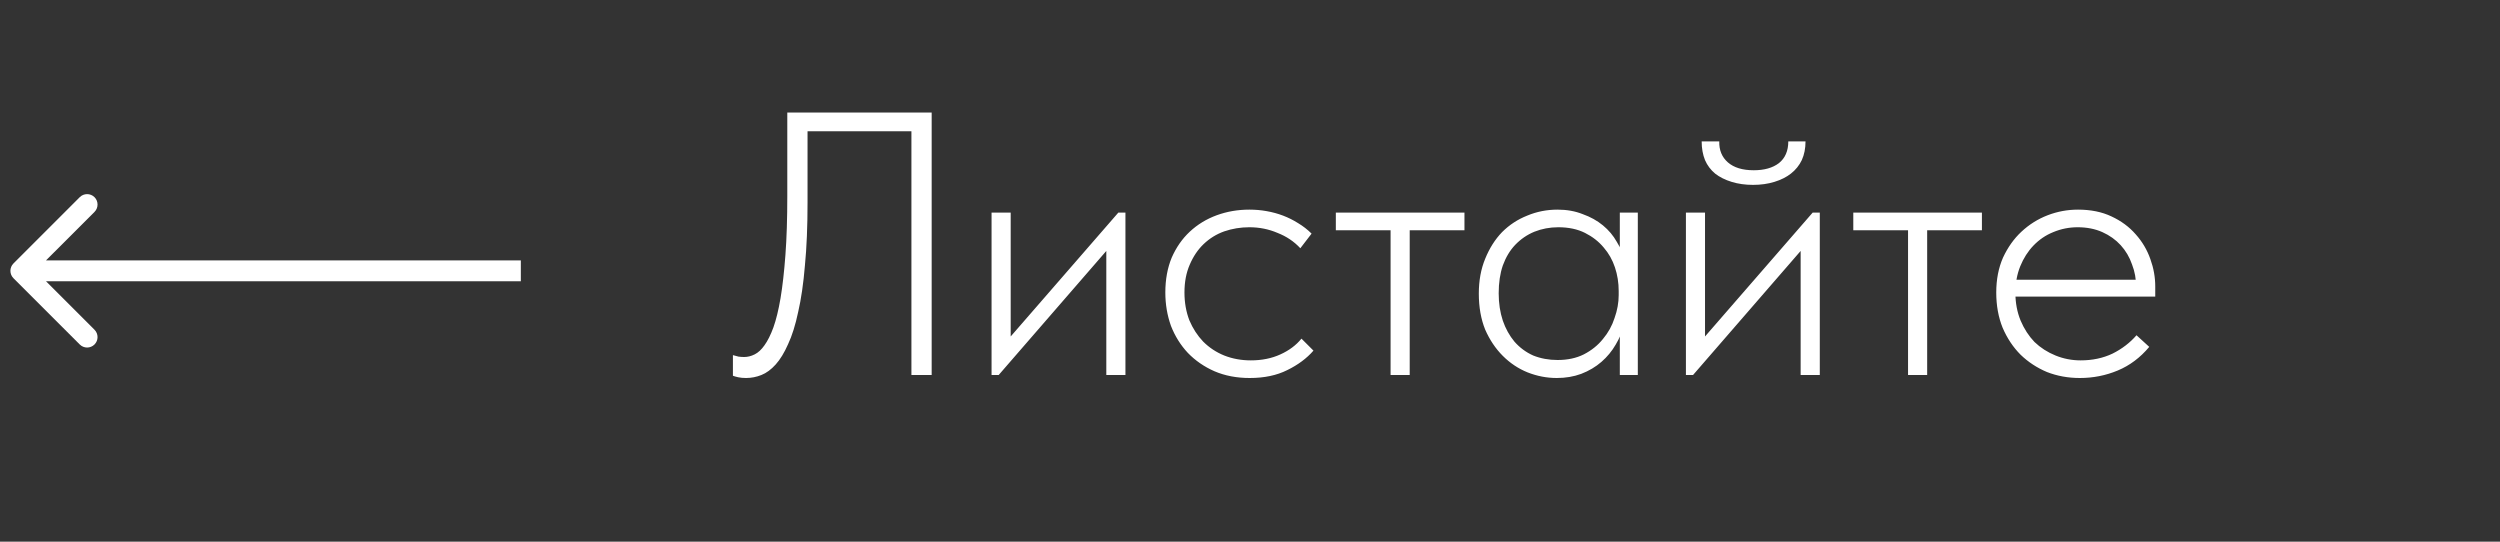 <?xml version="1.0" encoding="UTF-8"?> <svg xmlns="http://www.w3.org/2000/svg" width="120" height="26" viewBox="0 0 120 26" fill="none"><rect x="0" y="0" width="120" height="26" fill="#333333" stroke="none"/><path d="M35.81 18.144C35.666 18.144 35.54 18.132 35.432 18.108C35.324 18.084 35.24 18.06 35.18 18.036V17.046C35.276 17.07 35.366 17.094 35.45 17.118C35.546 17.13 35.636 17.136 35.72 17.136C35.888 17.136 36.056 17.094 36.224 17.01C36.392 16.926 36.548 16.782 36.692 16.578C36.848 16.362 36.992 16.074 37.124 15.714C37.256 15.342 37.37 14.874 37.466 14.31C37.562 13.734 37.64 13.044 37.7 12.24C37.76 11.436 37.79 10.494 37.79 9.414V5.4H44.72V18H43.748V6.3H38.762V9.72C38.762 10.872 38.72 11.88 38.636 12.744C38.564 13.608 38.456 14.352 38.312 14.976C38.18 15.6 38.018 16.116 37.826 16.524C37.646 16.932 37.448 17.256 37.232 17.496C37.016 17.736 36.788 17.904 36.548 18C36.308 18.096 36.062 18.144 35.81 18.144ZM47.595 18V10.206H48.513V16.632L48.063 16.668L53.679 10.206H54.021V18H53.103V11.484L53.715 11.34L47.937 18H47.595ZM59.986 18.144C59.362 18.144 58.798 18.036 58.294 17.82C57.802 17.604 57.376 17.31 57.016 16.938C56.668 16.566 56.398 16.134 56.206 15.642C56.026 15.138 55.936 14.604 55.936 14.04C55.936 13.416 56.038 12.858 56.242 12.366C56.458 11.874 56.746 11.46 57.106 11.124C57.478 10.776 57.91 10.512 58.402 10.332C58.894 10.152 59.416 10.062 59.968 10.062C60.256 10.062 60.532 10.086 60.796 10.134C61.072 10.182 61.336 10.254 61.588 10.35C61.84 10.446 62.08 10.566 62.308 10.71C62.548 10.854 62.764 11.022 62.956 11.214L62.416 11.916C62.116 11.592 61.75 11.346 61.318 11.178C60.898 10.998 60.448 10.908 59.968 10.908C59.548 10.908 59.146 10.974 58.762 11.106C58.39 11.238 58.06 11.442 57.772 11.718C57.496 11.982 57.274 12.312 57.106 12.708C56.938 13.092 56.854 13.536 56.854 14.04C56.854 14.52 56.932 14.964 57.088 15.372C57.256 15.768 57.478 16.11 57.754 16.398C58.042 16.686 58.378 16.908 58.762 17.064C59.158 17.22 59.584 17.298 60.04 17.298C60.568 17.298 61.042 17.202 61.462 17.01C61.882 16.818 62.218 16.566 62.47 16.254L63.046 16.83C62.722 17.202 62.302 17.514 61.786 17.766C61.282 18.018 60.682 18.144 59.986 18.144ZM66.748 18V11.052H64.12V10.206H70.294V11.052H67.666V18H66.748ZM77.751 18V16.002L77.697 15.732V12.546L77.751 12.438V10.206H78.615V12.438V12.546V18H77.751ZM74.727 18.144C74.247 18.144 73.779 18.054 73.323 17.874C72.879 17.694 72.483 17.43 72.135 17.082C71.787 16.734 71.505 16.314 71.289 15.822C71.085 15.318 70.983 14.742 70.983 14.094C70.983 13.47 71.085 12.912 71.289 12.42C71.493 11.916 71.763 11.49 72.099 11.142C72.447 10.794 72.849 10.53 73.305 10.35C73.761 10.158 74.247 10.062 74.763 10.062C75.207 10.062 75.609 10.134 75.969 10.278C76.341 10.41 76.665 10.59 76.941 10.818C77.217 11.046 77.439 11.31 77.607 11.61C77.787 11.898 77.907 12.192 77.967 12.492L77.769 13.968H77.697C77.697 13.572 77.637 13.194 77.517 12.834C77.397 12.474 77.217 12.156 76.977 11.88C76.737 11.592 76.437 11.358 76.077 11.178C75.717 10.998 75.291 10.908 74.799 10.908C74.391 10.908 74.007 10.98 73.647 11.124C73.299 11.268 72.993 11.478 72.729 11.754C72.477 12.018 72.279 12.348 72.135 12.744C72.003 13.128 71.937 13.572 71.937 14.076C71.937 14.556 72.003 14.994 72.135 15.39C72.267 15.774 72.453 16.11 72.693 16.398C72.945 16.686 73.245 16.908 73.593 17.064C73.953 17.208 74.343 17.28 74.763 17.28C75.243 17.28 75.663 17.19 76.023 17.01C76.395 16.818 76.701 16.572 76.941 16.272C77.193 15.972 77.379 15.636 77.499 15.264C77.631 14.892 77.697 14.526 77.697 14.166H77.859L77.931 15.534C77.871 15.894 77.745 16.23 77.553 16.542C77.373 16.854 77.145 17.13 76.869 17.37C76.593 17.61 76.269 17.802 75.897 17.946C75.537 18.078 75.147 18.144 74.727 18.144ZM80.924 18V10.206H81.841V16.632L81.391 16.668L87.007 10.206H87.35V18H86.431V11.484L87.043 11.34L81.266 18H80.924ZM84.145 8.874C83.773 8.874 83.431 8.826 83.12 8.73C82.808 8.634 82.543 8.502 82.328 8.334C82.112 8.154 81.95 7.938 81.841 7.686C81.734 7.422 81.68 7.122 81.68 6.786H82.525C82.513 7.206 82.651 7.542 82.939 7.794C83.228 8.046 83.641 8.172 84.181 8.172C84.686 8.172 85.088 8.058 85.388 7.83C85.688 7.59 85.838 7.242 85.838 6.786H86.665C86.665 7.122 86.606 7.422 86.486 7.686C86.365 7.938 86.192 8.154 85.963 8.334C85.748 8.502 85.484 8.634 85.171 8.73C84.859 8.826 84.517 8.874 84.145 8.874ZM91.586 18V11.052H88.958V10.206H95.132V11.052H92.504V18H91.586ZM99.835 18.144C99.27 18.144 98.743 18.048 98.251 17.856C97.77 17.652 97.35 17.376 96.99 17.028C96.63 16.668 96.343 16.236 96.126 15.732C95.922 15.228 95.82 14.664 95.82 14.04C95.82 13.416 95.928 12.858 96.144 12.366C96.373 11.874 96.666 11.46 97.026 11.124C97.398 10.776 97.819 10.512 98.287 10.332C98.754 10.152 99.24 10.062 99.745 10.062C100.356 10.062 100.89 10.17 101.346 10.386C101.814 10.602 102.204 10.89 102.516 11.25C102.828 11.598 103.062 11.994 103.218 12.438C103.374 12.87 103.452 13.308 103.452 13.752V14.238H96.522V13.428H102.966L102.534 14.076V13.77C102.534 13.386 102.468 13.026 102.336 12.69C102.216 12.342 102.036 12.036 101.796 11.772C101.556 11.508 101.262 11.298 100.914 11.142C100.566 10.986 100.17 10.908 99.727 10.908C99.319 10.908 98.928 10.986 98.556 11.142C98.197 11.286 97.879 11.502 97.603 11.79C97.338 12.066 97.129 12.396 96.972 12.78C96.817 13.164 96.739 13.59 96.739 14.058C96.739 14.538 96.823 14.982 96.99 15.39C97.159 15.786 97.38 16.128 97.656 16.416C97.945 16.692 98.281 16.908 98.665 17.064C99.049 17.22 99.451 17.298 99.871 17.298C100.434 17.298 100.944 17.19 101.4 16.974C101.856 16.746 102.24 16.452 102.552 16.092L103.164 16.65C102.732 17.166 102.228 17.544 101.652 17.784C101.076 18.024 100.47 18.144 99.835 18.144Z" fill="white"></path><path d="M0.646 12.646C0.451 12.842 0.451 13.158 0.646 13.354L3.828 16.535C4.024 16.731 4.34 16.731 4.536 16.535C4.731 16.34 4.731 16.024 4.536 15.828L1.707 13L4.536 10.172C4.731 9.976 4.731 9.66 4.536 9.464C4.34 9.269 4.024 9.269 3.828 9.464L0.646 12.646ZM25 13L25 12.5L1 12.5L1 13L1 13.5L25 13.5L25 13Z" fill="white"></path></svg> 